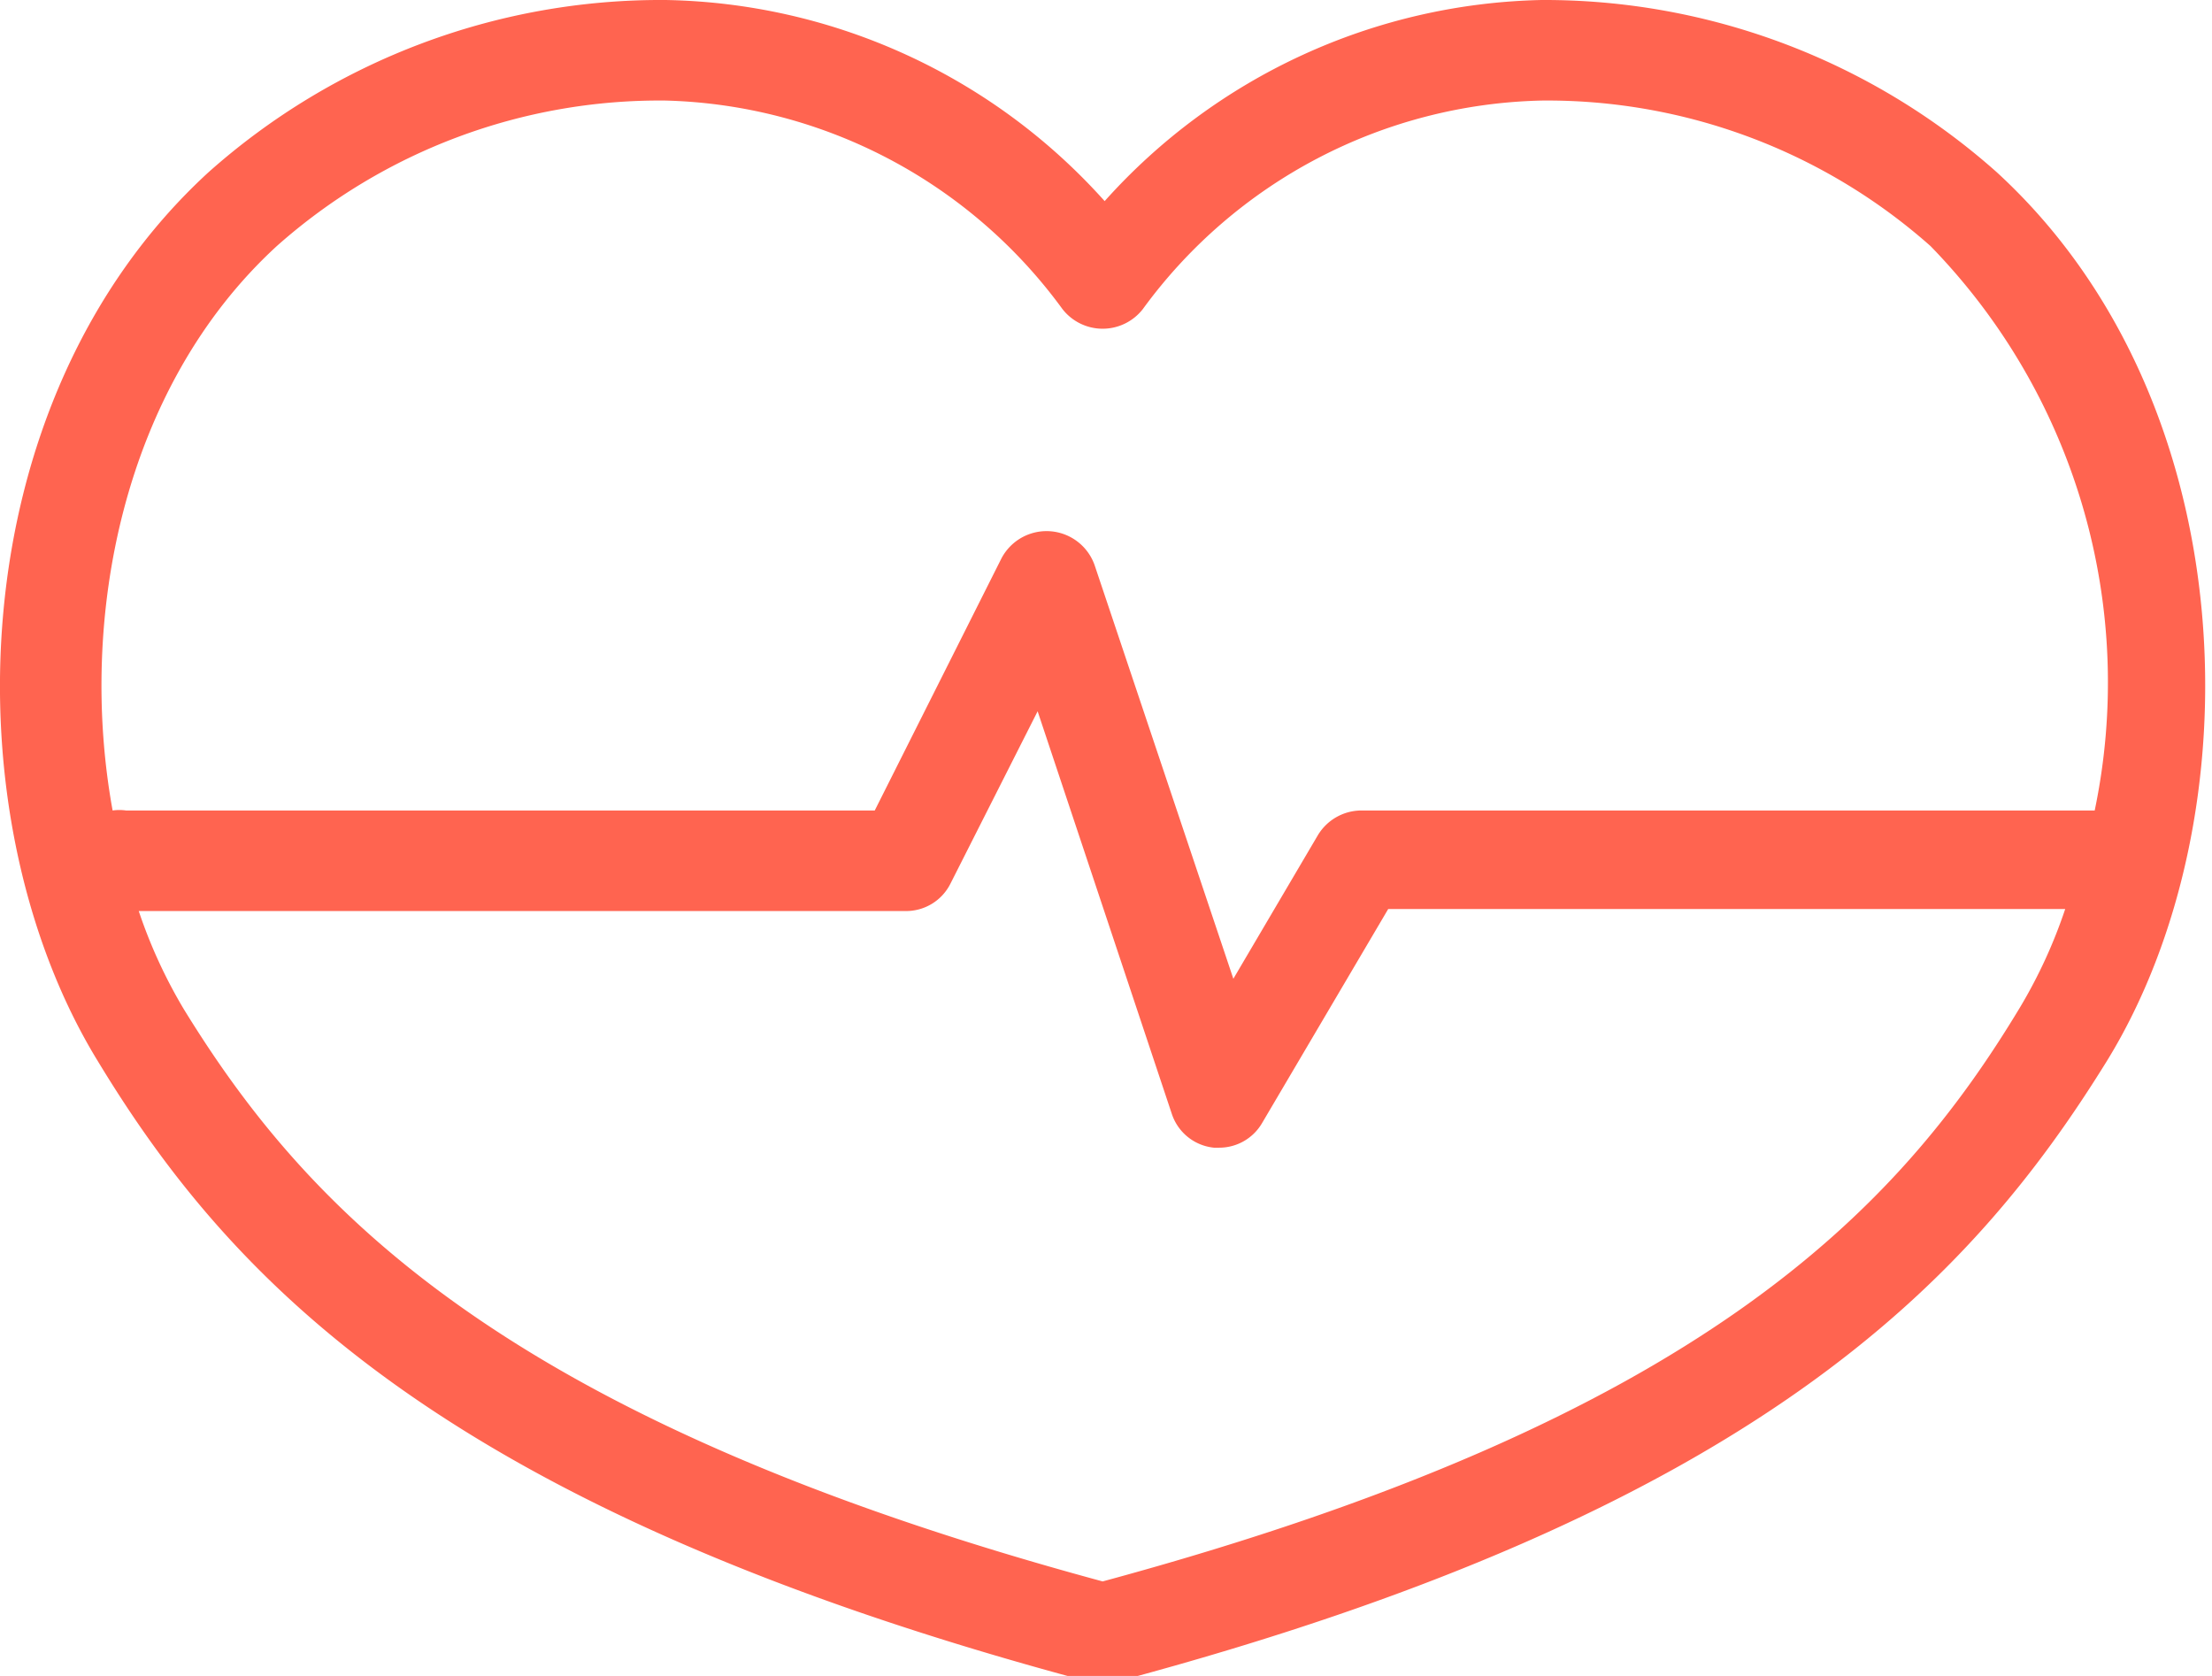<svg id="Vrstva_1" data-name="Vrstva 1" xmlns="http://www.w3.org/2000/svg" viewBox="0 0 33 25"><defs><style>.cls-1{fill:#ff6450;}</style></defs><path class="cls-1" d="M29.79,2.57A10.15,10.15,0,0,0,23,0a9,9,0,0,0-6.52,3A9,9,0,0,0,9.93,0,10.15,10.15,0,0,0,3.11,2.57C-.63,6-.76,12.21,1.46,15.83c2,3.3,5.22,6.71,14.8,9.26a.58.58,0,0,0,.19,0,.63.63,0,0,0,.19,0c9.58-2.55,12.77-6,14.79-9.26C33.66,12.21,33.53,6,29.79,2.57ZM4.13,3.67A8.6,8.6,0,0,1,9.93,1.5a7.57,7.57,0,0,1,5.92,3.11.76.76,0,0,0,1.2,0A7.57,7.57,0,0,1,23,1.5a8.62,8.62,0,0,1,5.8,2.17,9.33,9.33,0,0,1,2.45,8.42H20.31a.76.76,0,0,0-.65.37L18.4,14.6,16.33,8.43a.76.76,0,0,0-1.39-.1l-1.89,3.76H1.88a.71.71,0,0,0-.2,0C1.16,9.23,1.83,5.78,4.13,3.67ZM16.45,23.59C7.54,21.18,4.59,18.06,2.74,15.05a7.49,7.49,0,0,1-.67-1.46H13.51a.74.74,0,0,0,.67-.41l1.3-2.57,2,6a.74.74,0,0,0,.63.51h.08a.74.74,0,0,0,.64-.37l1.88-3.19h10.1a7.49,7.49,0,0,1-.67,1.46C28.31,18.06,25.36,21.18,16.45,23.59Z"/></svg>